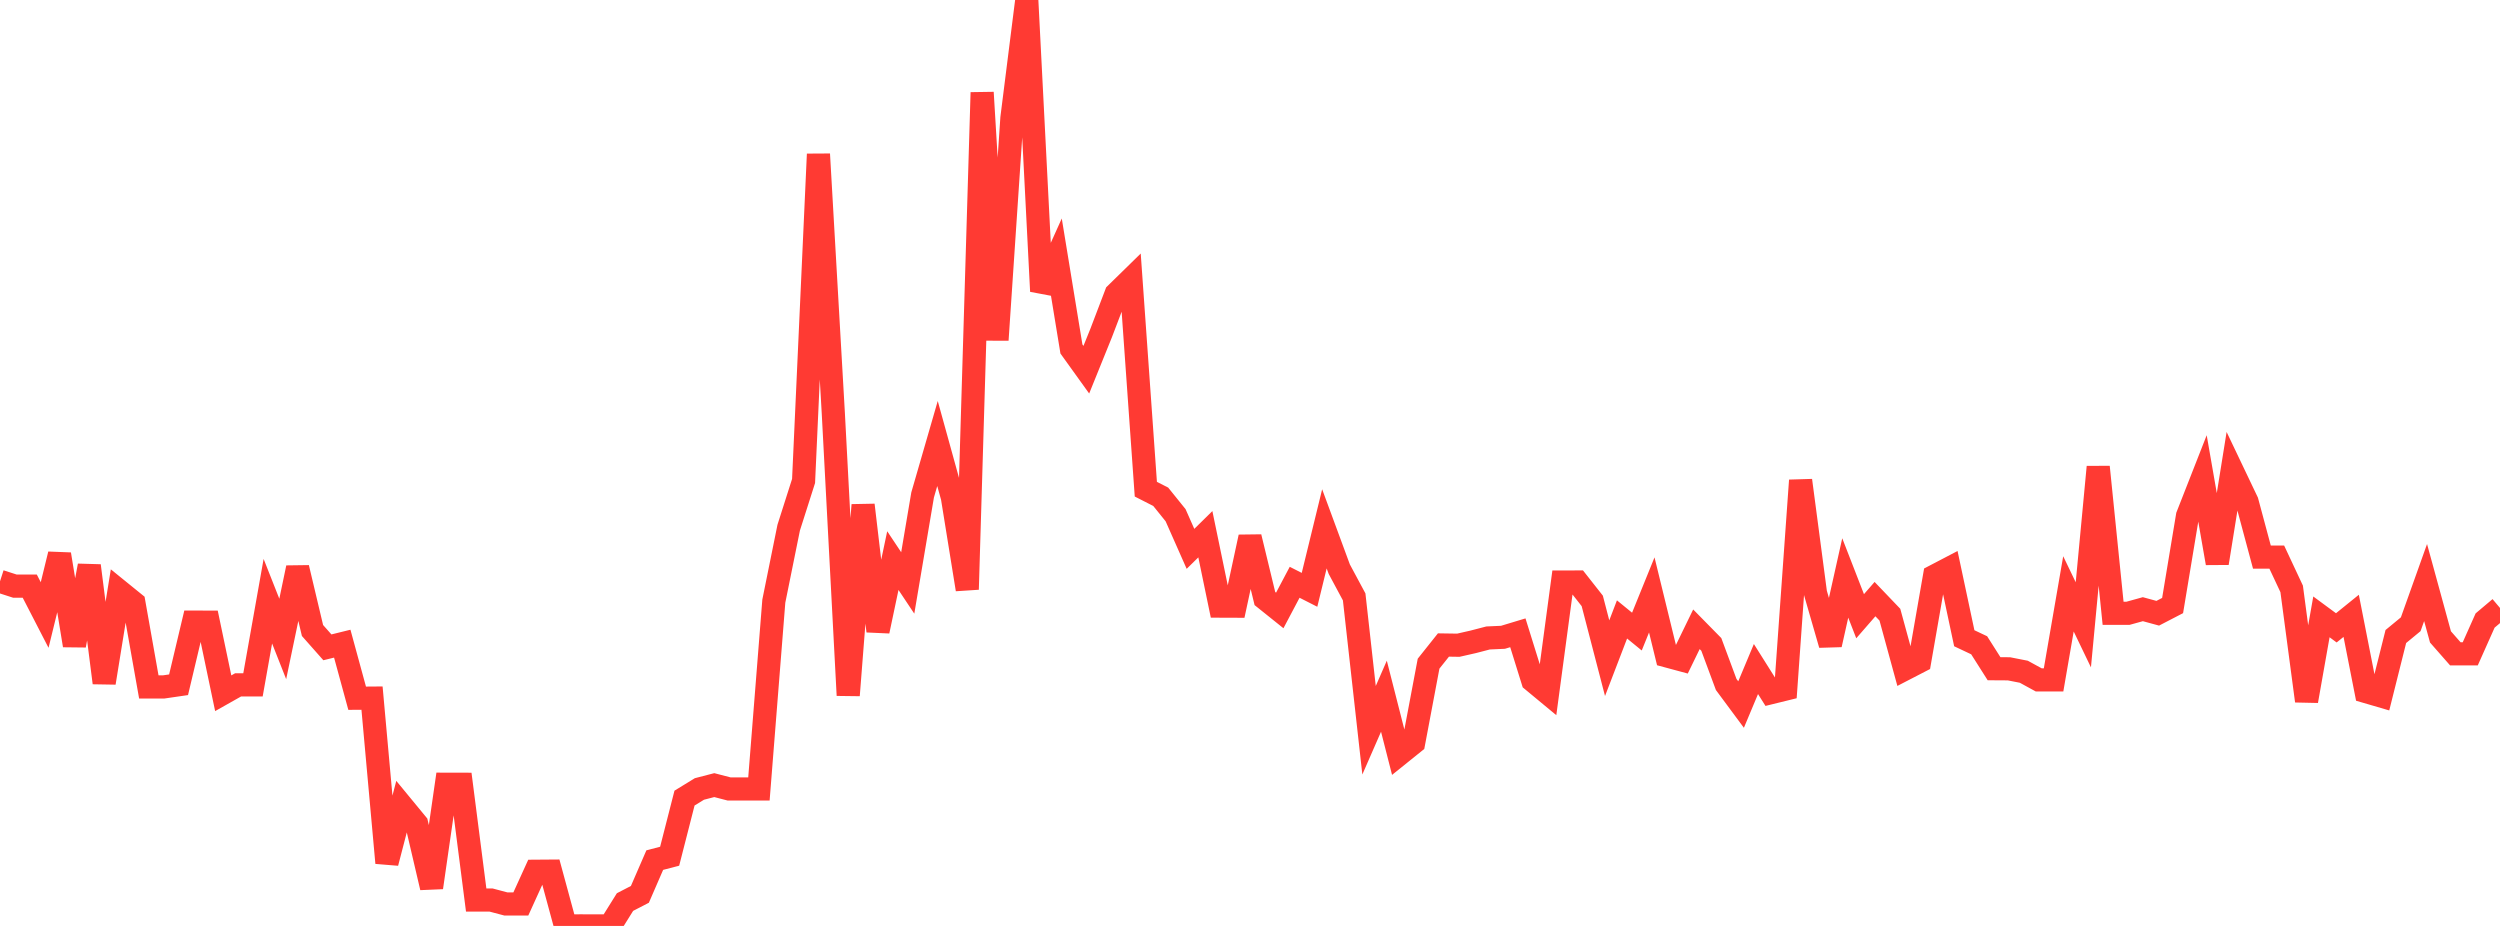 <?xml version="1.0" standalone="no"?>
<!DOCTYPE svg PUBLIC "-//W3C//DTD SVG 1.1//EN" "http://www.w3.org/Graphics/SVG/1.1/DTD/svg11.dtd">

<svg width="135" height="50" viewBox="0 0 135 50" preserveAspectRatio="none" 
  xmlns="http://www.w3.org/2000/svg"
  xmlns:xlink="http://www.w3.org/1999/xlink">


<polyline points="0.0, 31.391 0.804, 31.651 1.607, 31.651 2.411, 33.211 3.214, 29.931 4.018, 34.852 4.821, 30.548 5.625, 36.872 6.429, 31.909 7.232, 32.56 8.036, 37.094 8.839, 37.094 9.643, 36.977 10.446, 33.595 11.25, 33.596 12.054, 37.436 12.857, 36.983 13.661, 36.983 14.464, 32.465 15.268, 34.503 16.071, 30.659 16.875, 34.047 17.679, 34.956 18.482, 34.758 19.286, 37.704 20.089, 37.698 20.893, 46.595 21.696, 43.51 22.5, 44.487 23.304, 47.926 24.107, 42.348 24.911, 42.35 25.714, 48.601 26.518, 48.602 27.321, 48.815 28.125, 48.814 28.929, 47.047 29.732, 47.041 30.536, 50.0 31.339, 49.997 32.143, 49.998 32.946, 50 33.75, 48.711 34.554, 48.295 35.357, 46.446 36.161, 46.236 36.964, 43.097 37.768, 42.604 38.571, 42.396 39.375, 42.605 40.179, 42.604 40.982, 42.605 41.786, 32.461 42.589, 28.494 43.393, 25.972 44.196, 8.323 45.0, 22.33 45.804, 37.547 46.607, 27.271 47.411, 34.08 48.214, 30.272 49.018, 31.479 49.821, 26.728 50.625, 23.949 51.429, 26.856 52.232, 31.828 53.036, 4.995 53.839, 18.359 54.643, 6.375 55.446, 0.0 56.25, 15.728 57.054, 13.944 57.857, 18.845 58.661, 19.964 59.464, 17.978 60.268, 15.868 61.071, 15.082 61.875, 26.416 62.679, 26.826 63.482, 27.822 64.286, 29.638 65.089, 28.848 65.893, 32.731 66.696, 32.734 67.5, 28.999 68.304, 32.321 69.107, 32.964 69.911, 31.443 70.714, 31.851 71.518, 28.557 72.321, 30.735 73.125, 32.233 73.929, 39.433 74.732, 37.595 75.536, 40.748 76.339, 40.102 77.143, 35.838 77.946, 34.83 78.75, 34.842 79.554, 34.659 80.357, 34.45 81.161, 34.414 81.964, 34.171 82.768, 36.754 83.571, 37.419 84.375, 31.43 85.179, 31.428 85.982, 32.448 86.786, 35.542 87.589, 33.449 88.393, 34.106 89.196, 32.126 90.0, 35.416 90.804, 35.633 91.607, 33.981 92.411, 34.799 93.214, 36.961 94.018, 38.046 94.821, 36.128 95.625, 37.405 96.429, 37.207 97.232, 25.942 98.036, 32.026 98.839, 34.81 99.643, 31.209 100.446, 33.276 101.25, 32.352 102.054, 33.193 102.857, 36.13 103.661, 35.714 104.464, 31.109 105.268, 30.689 106.071, 34.465 106.875, 34.845 107.679, 36.111 108.482, 36.116 109.286, 36.274 110.089, 36.713 110.893, 36.714 111.696, 32.068 112.5, 33.74 113.304, 25.216 114.107, 33.117 114.911, 33.118 115.714, 32.896 116.518, 33.115 117.321, 32.699 118.125, 27.856 118.929, 25.806 119.732, 30.409 120.536, 25.405 121.339, 27.089 122.143, 30.084 122.946, 30.084 123.75, 31.8 124.554, 37.852 125.357, 33.311 126.161, 33.904 126.964, 33.255 127.768, 37.346 128.571, 37.581 129.375, 34.372 130.179, 33.709 130.982, 31.458 131.786, 34.393 132.589, 35.308 133.393, 35.308 134.196, 33.508 135.0, 32.83" fill="none" stroke="#ff3a33" stroke-width="1.25"/>

</svg>